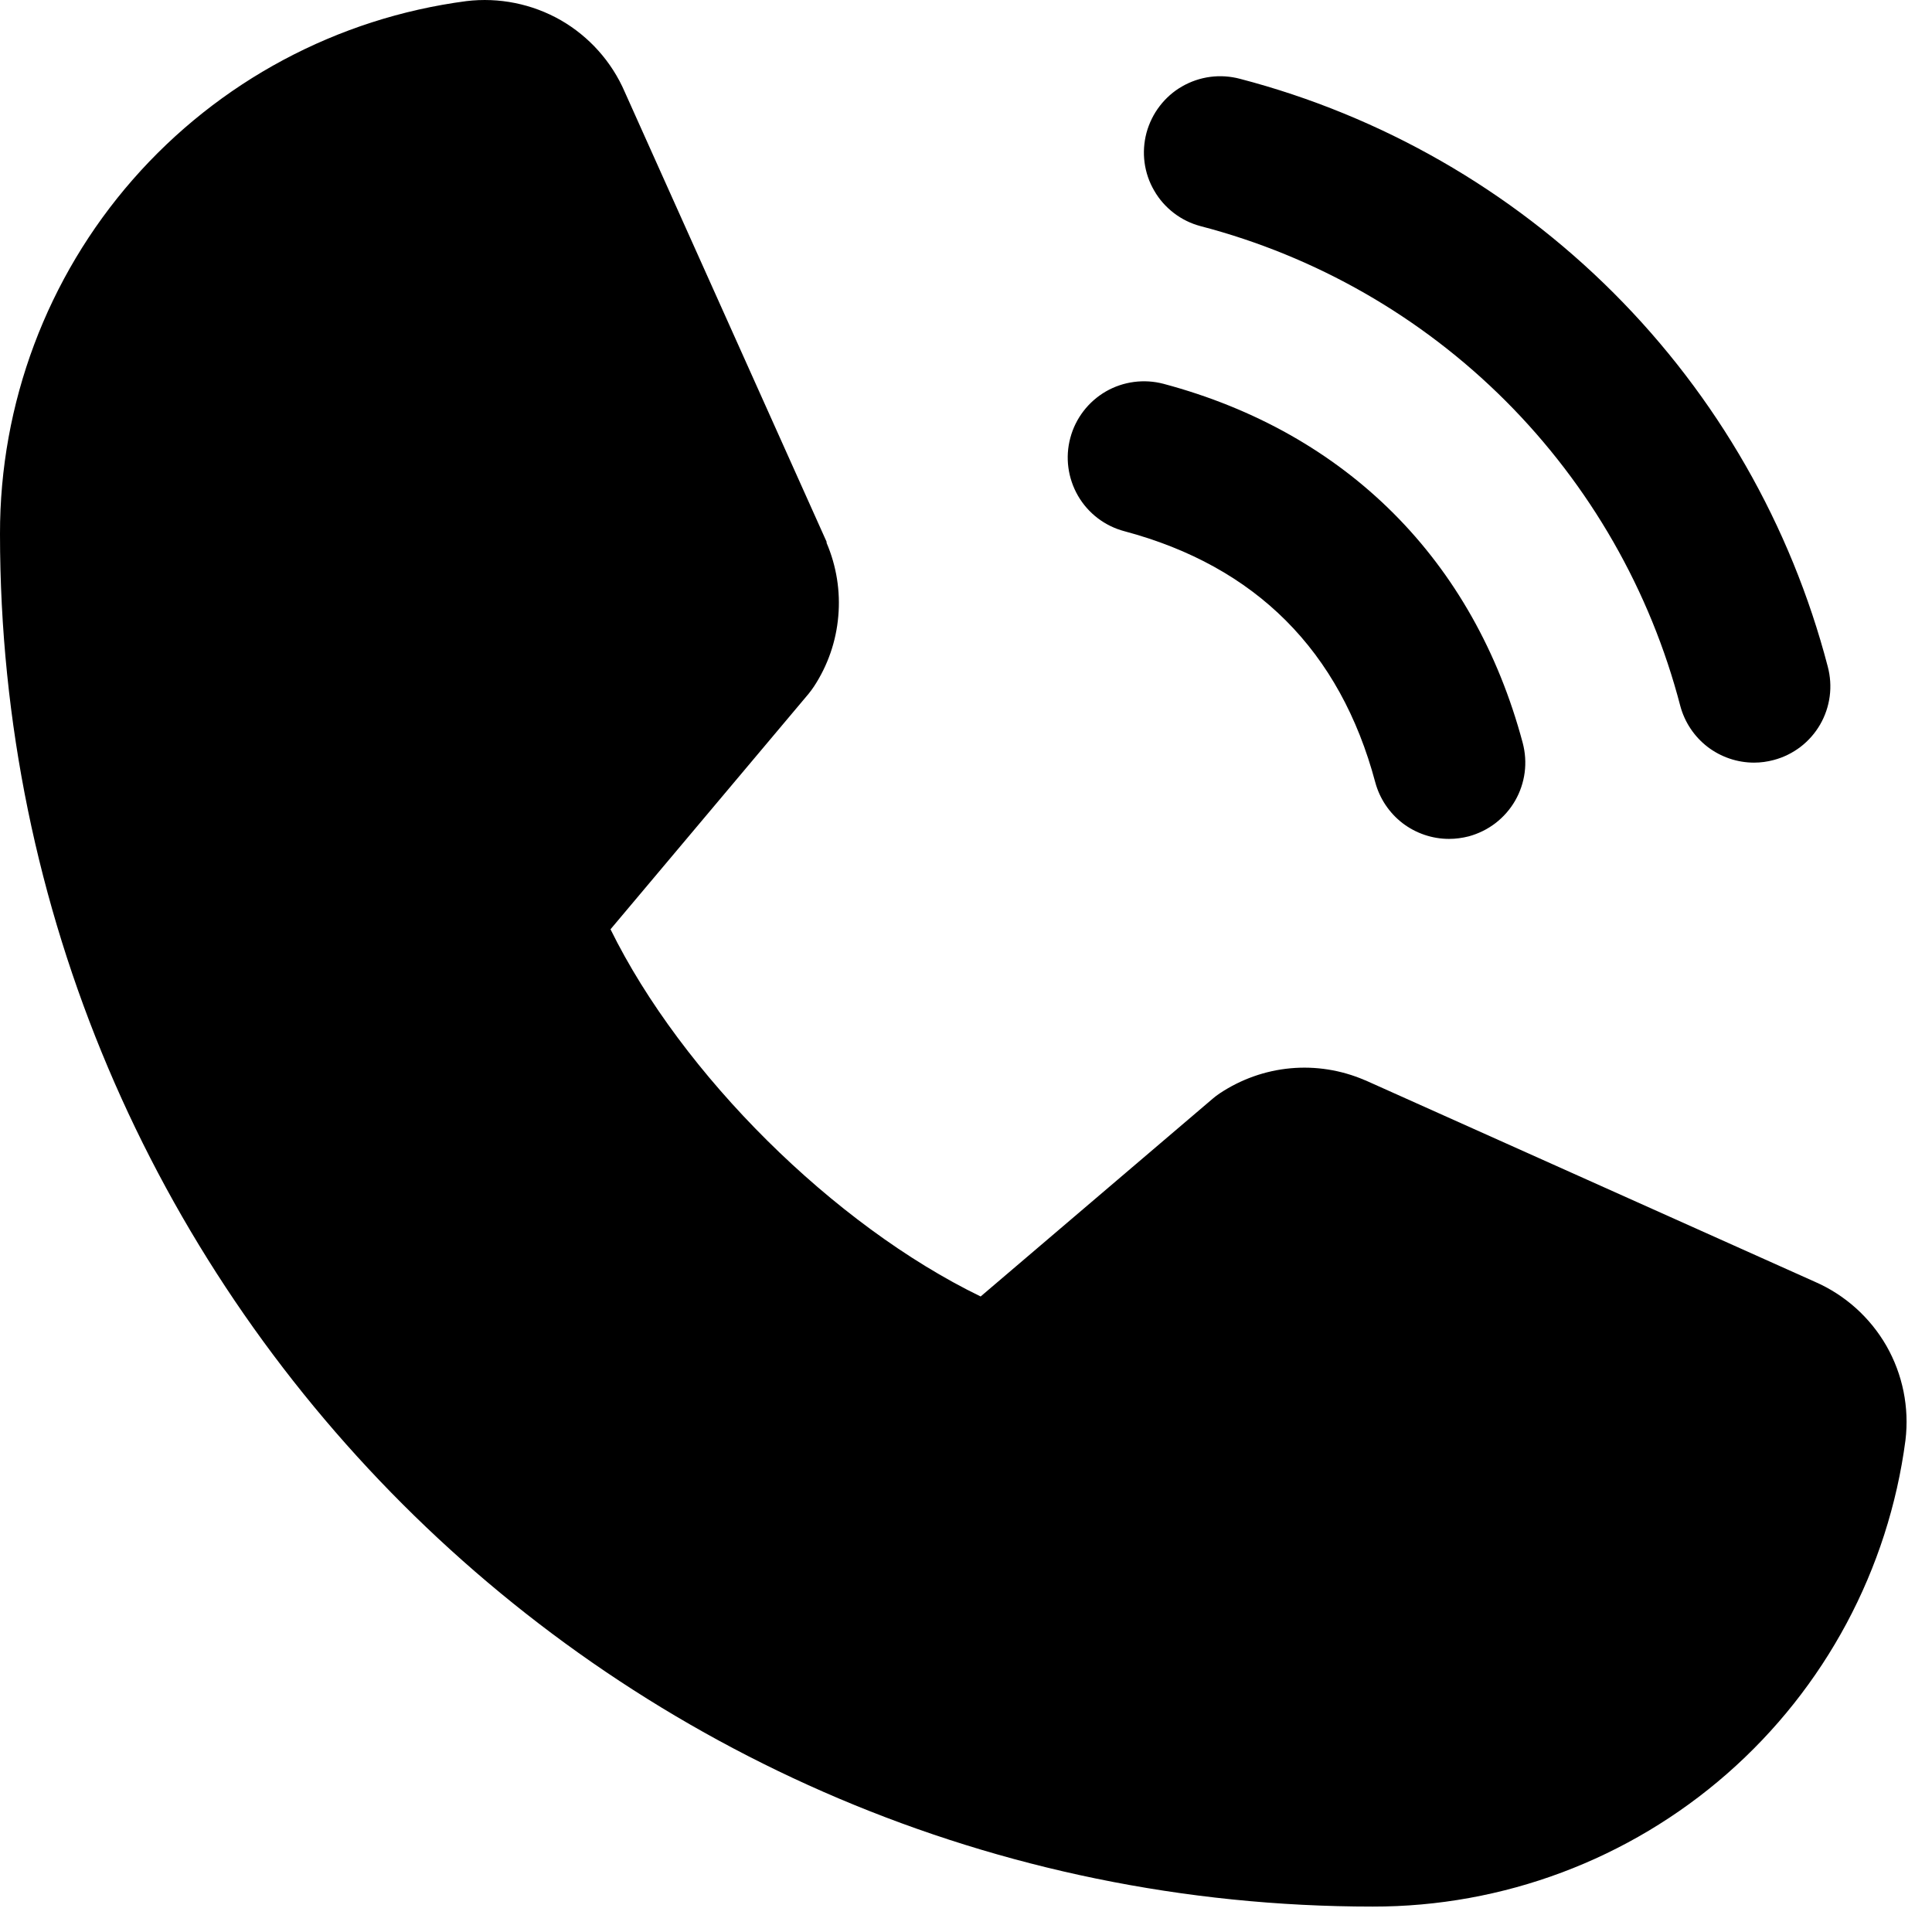 <?xml version="1.0" encoding="UTF-8"?> <svg xmlns="http://www.w3.org/2000/svg" width="19" height="19" viewBox="0 0 19 19" fill="none"><path d="M11.275 1.306C11.301 1.211 11.345 1.121 11.405 1.043C11.465 0.965 11.539 0.899 11.625 0.85C11.71 0.801 11.804 0.769 11.902 0.756C12 0.743 12.099 0.75 12.194 0.775C13.584 1.138 14.853 1.865 15.869 2.881C16.885 3.897 17.612 5.165 17.975 6.556C18 6.651 18.007 6.75 17.994 6.848C17.981 6.946 17.949 7.04 17.9 7.125C17.851 7.21 17.785 7.285 17.707 7.345C17.628 7.405 17.539 7.449 17.444 7.474C17.381 7.491 17.316 7.5 17.25 7.5C17.085 7.5 16.924 7.445 16.793 7.345C16.662 7.244 16.568 7.103 16.525 6.944C16.23 5.809 15.636 4.773 14.807 3.943C13.978 3.114 12.942 2.52 11.807 2.224C11.712 2.199 11.622 2.155 11.544 2.095C11.466 2.035 11.4 1.961 11.351 1.875C11.301 1.79 11.269 1.696 11.256 1.598C11.243 1.5 11.25 1.401 11.275 1.306ZM11.057 5.224C12.35 5.569 13.18 6.401 13.525 7.694C13.568 7.853 13.662 7.994 13.793 8.095C13.924 8.195 14.085 8.25 14.25 8.25C14.316 8.25 14.381 8.241 14.444 8.225C14.539 8.199 14.629 8.155 14.707 8.095C14.785 8.035 14.851 7.96 14.9 7.875C14.949 7.79 14.981 7.696 14.994 7.598C15.007 7.5 15 7.401 14.975 7.306C14.495 5.51 13.24 4.255 11.444 3.775C11.252 3.724 11.047 3.751 10.875 3.85C10.703 3.95 10.577 4.114 10.526 4.306C10.474 4.498 10.502 4.703 10.601 4.875C10.701 5.048 10.865 5.173 11.057 5.224ZM17.847 12.605L13.431 10.626L13.418 10.621C13.189 10.523 12.939 10.483 12.691 10.506C12.442 10.529 12.204 10.614 11.996 10.752C11.972 10.768 11.948 10.786 11.926 10.805L9.644 12.75C8.198 12.048 6.706 10.566 6.004 9.139L7.952 6.823C7.971 6.8 7.988 6.776 8.005 6.751C8.141 6.544 8.223 6.307 8.244 6.06C8.266 5.814 8.226 5.566 8.129 5.339V5.328L6.144 0.904C6.016 0.607 5.794 0.359 5.514 0.198C5.233 0.038 4.907 -0.028 4.586 0.011C3.316 0.178 2.15 0.802 1.306 1.766C0.462 2.73 -0.002 3.969 8.4831e-06 5.25C8.4831e-06 12.694 6.056 18.75 13.5 18.75C14.781 18.752 16.02 18.288 16.984 17.444C17.948 16.6 18.572 15.434 18.739 14.164C18.778 13.842 18.712 13.517 18.552 13.236C18.391 12.956 18.144 12.734 17.847 12.605Z" fill="black"></path></svg> 
